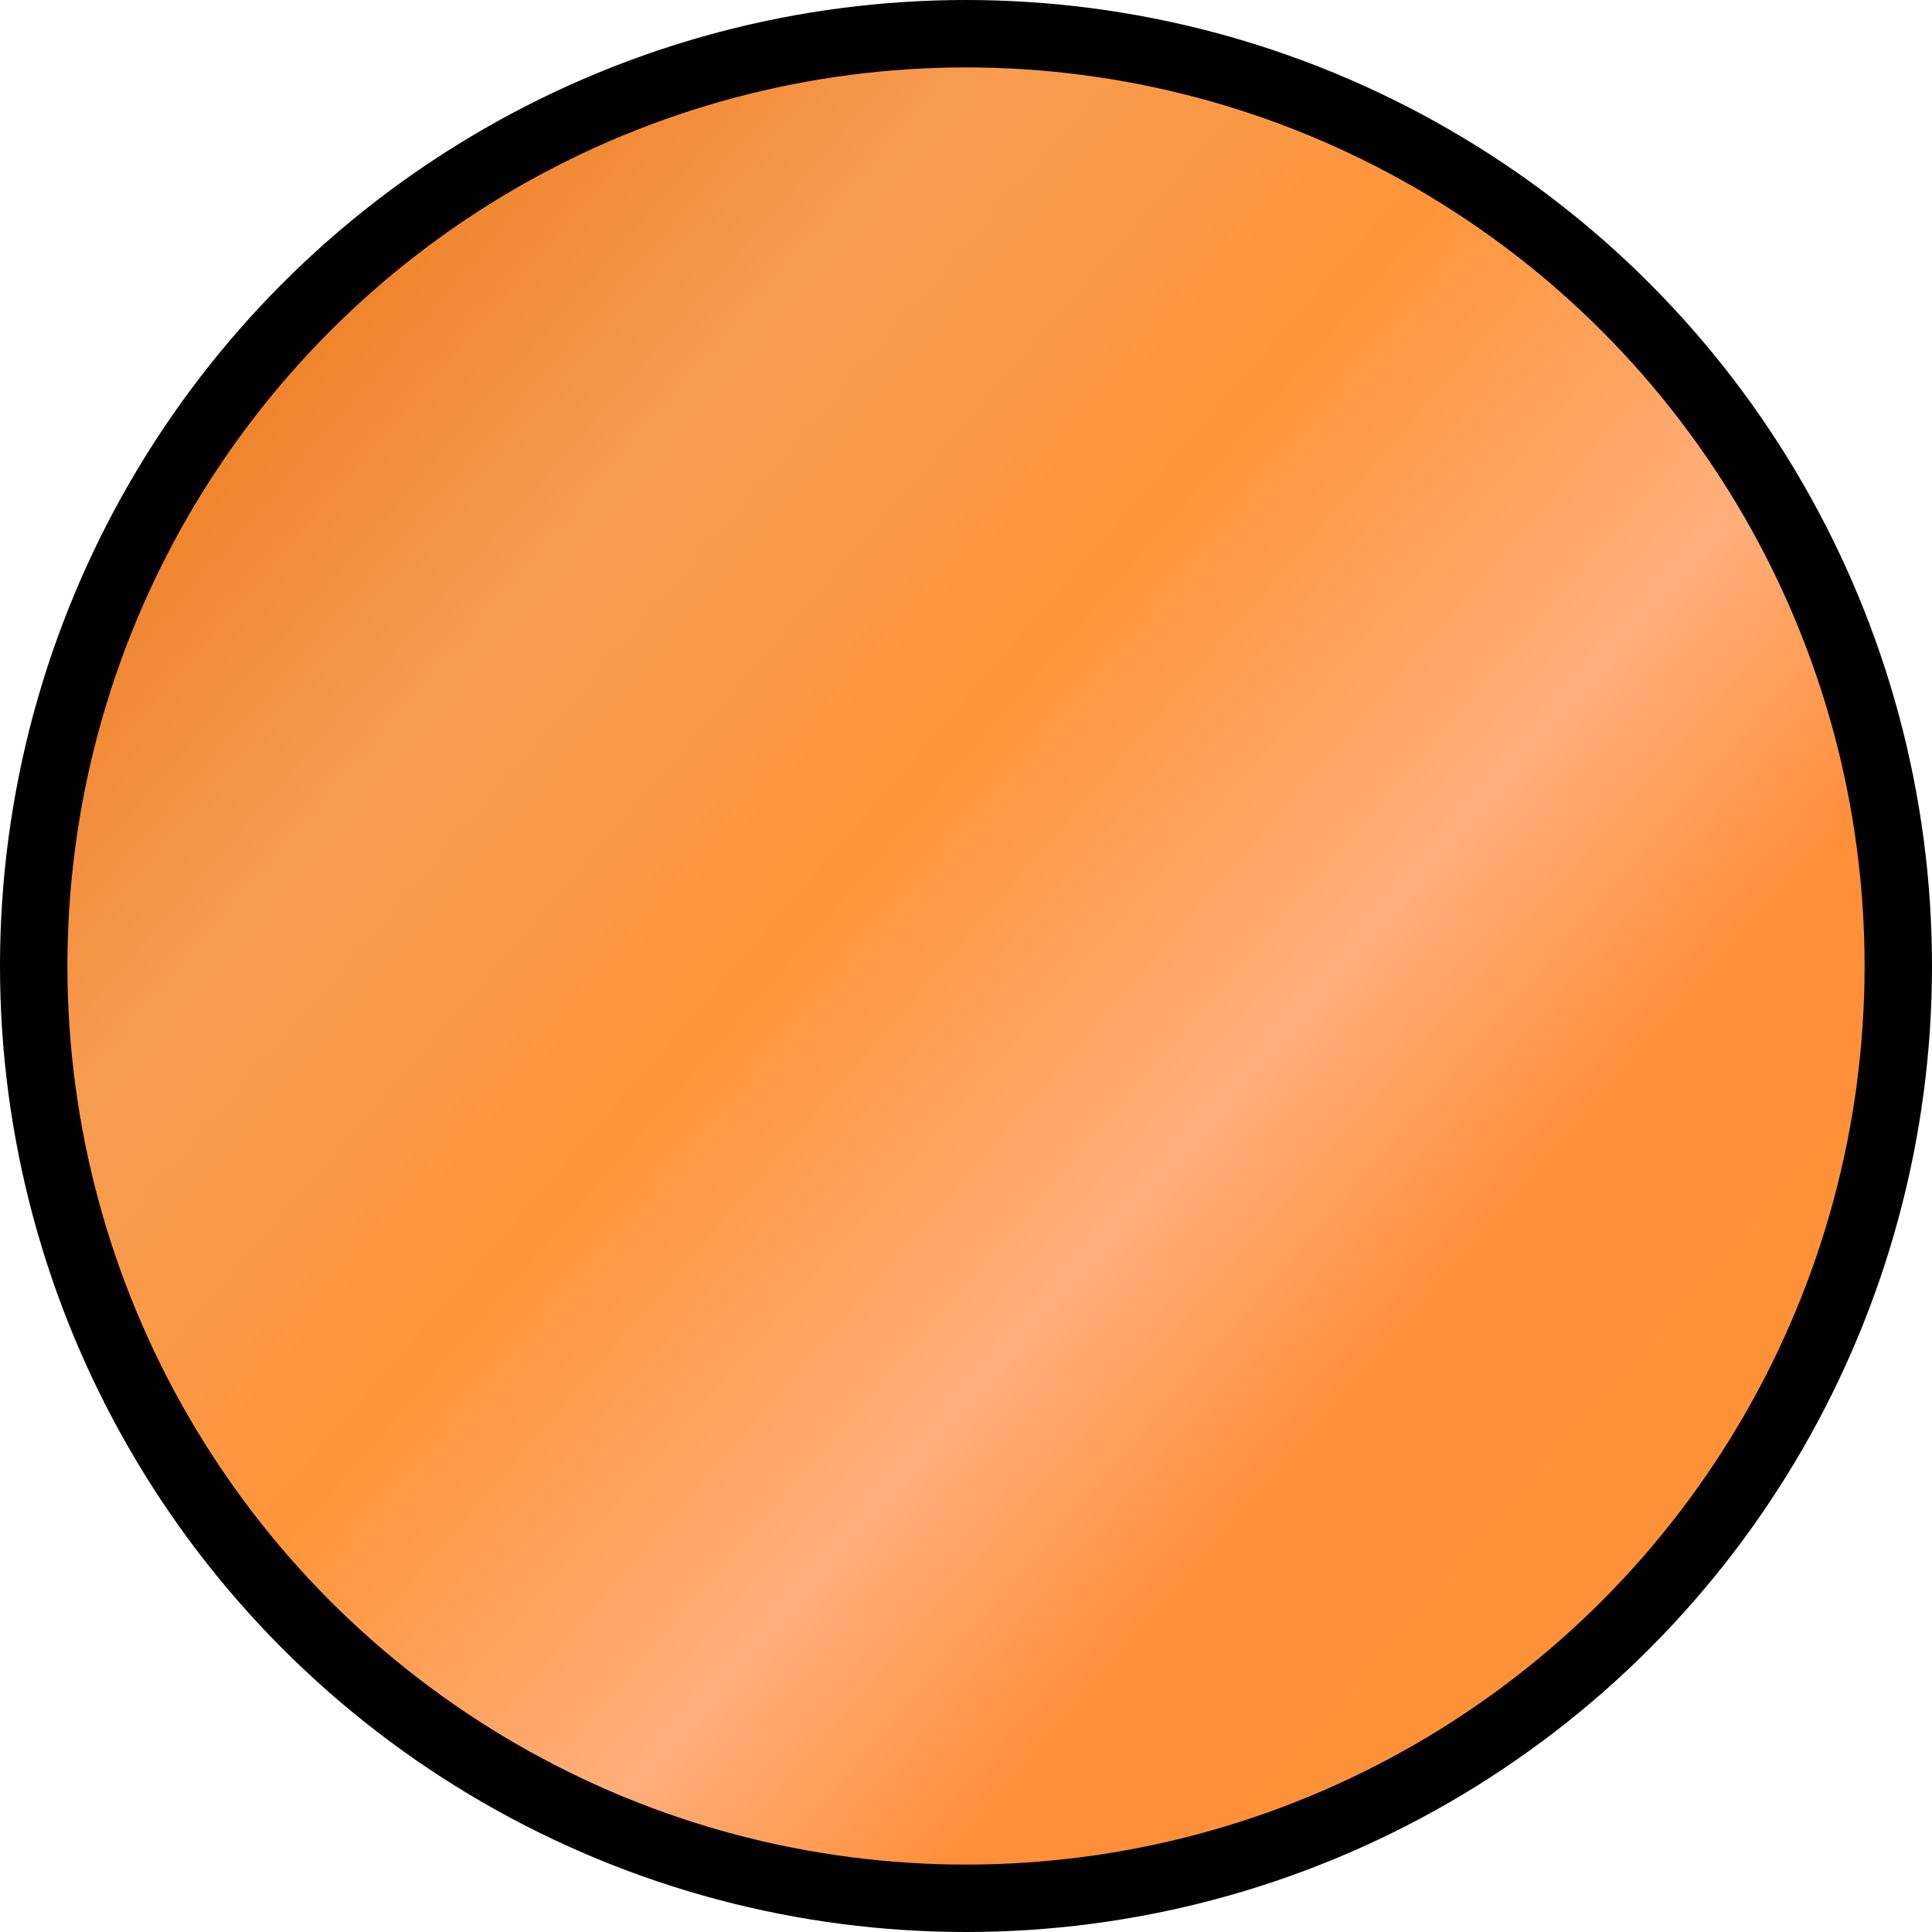 <?xml version="1.0" encoding="UTF-8"?> <svg xmlns="http://www.w3.org/2000/svg" xmlns:xlink="http://www.w3.org/1999/xlink" id="_Слой_2" data-name="Слой 2" viewBox="0 0 28.66 28.66"><defs><style> .cls-1 { fill: url(#linear-gradient); stroke: #000; stroke-miterlimit: 10; } </style><linearGradient id="linear-gradient" x1="4.01" y1="5.43" x2="34" y2="31.29" gradientUnits="userSpaceOnUse"><stop offset="0" stop-color="#ef832b"></stop><stop offset=".13" stop-color="#f79c51"></stop><stop offset=".29" stop-color="#ff9539"></stop><stop offset=".45" stop-color="#ffae7b"></stop><stop offset=".56" stop-color="#ff8f39"></stop><stop offset=".7" stop-color="#ff9239"></stop><stop offset=".85" stop-color="#ffb27b"></stop><stop offset="1" stop-color="#e07426"></stop></linearGradient></defs><g id="OBJECTS"><circle class="cls-1" cx="14.33" cy="14.33" r="13.83"></circle></g></svg> 